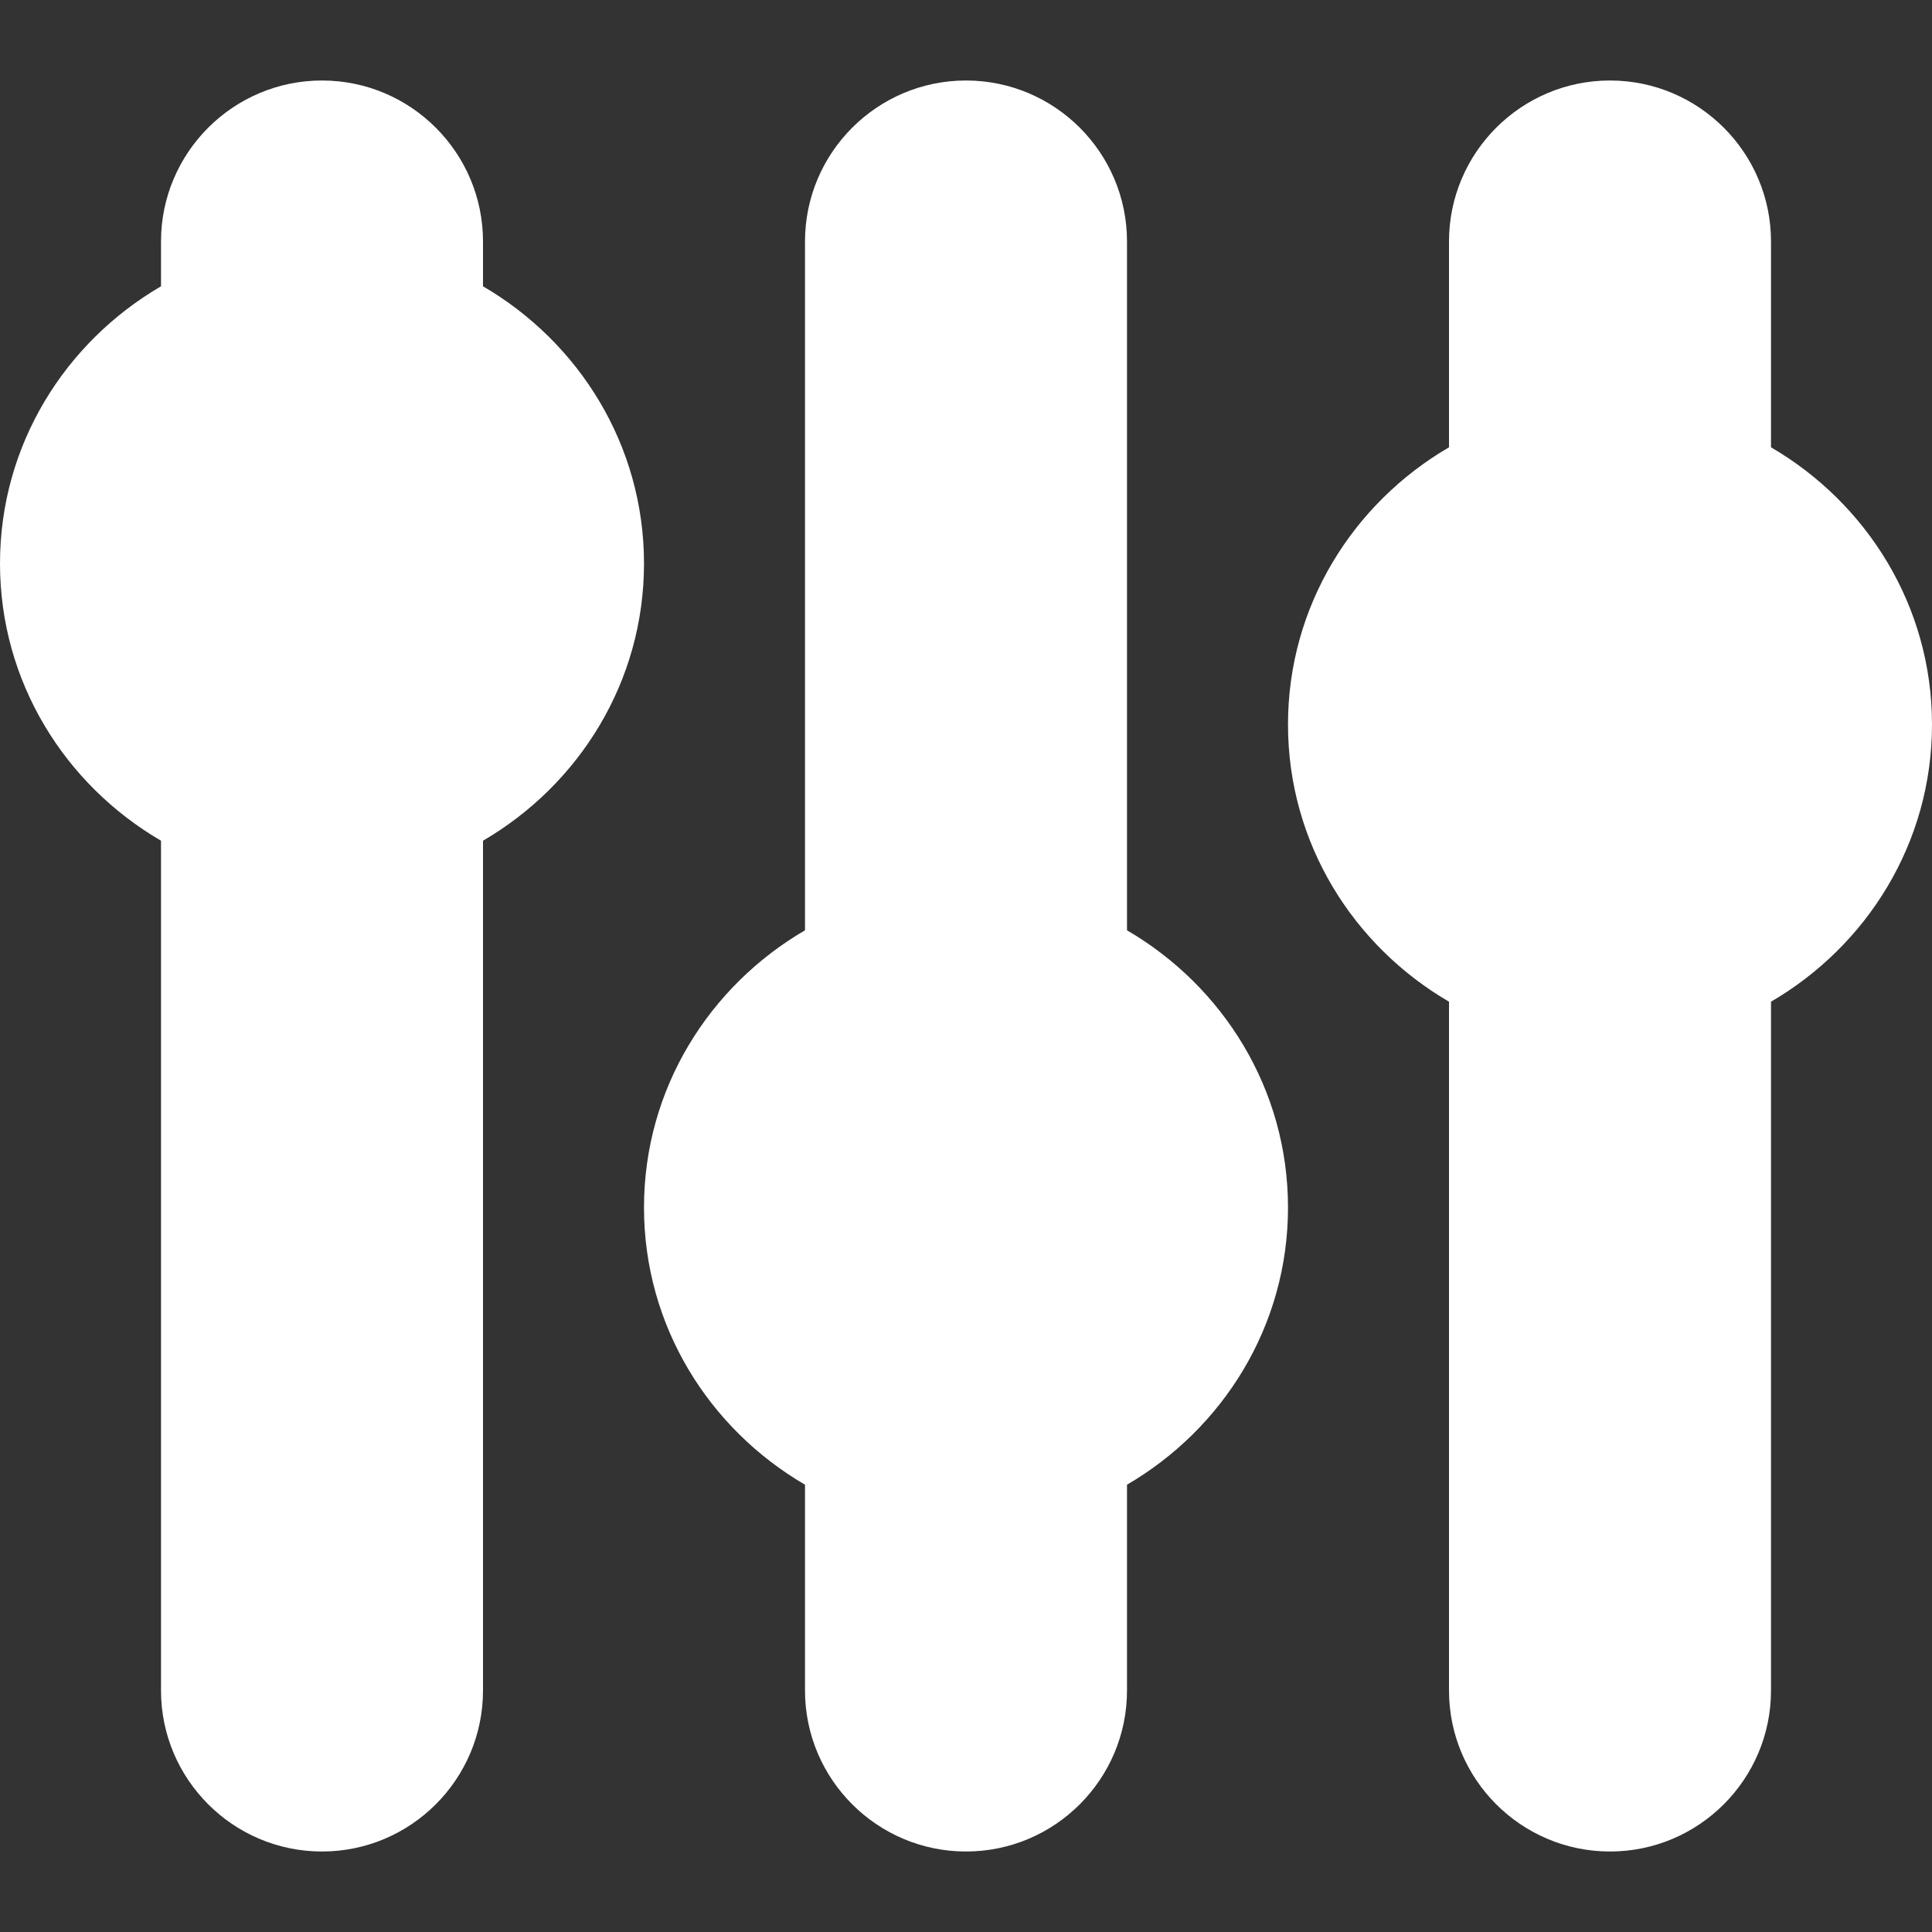 <?xml version="1.0" encoding="iso-8859-1"?>
<!-- Generator: Adobe Illustrator 19.0.0, SVG Export Plug-In . SVG Version: 6.00 Build 0)  -->
<svg xmlns="http://www.w3.org/2000/svg" xmlns:xlink="http://www.w3.org/1999/xlink" version="1.1" id="Capa_1" x="0px" y="0px" viewBox="0 0 512 512" style="enable-background:new 0 0 512 512;" xml:space="preserve" width="512px" height="512px">
<rect x="0" y="0" width="512" height="512" fill="#333333" stroke="none"/>
<g>
	<g>
		<g>
			<path d="M298.667,246.538V64c0-23.531-19.135-42.667-42.667-42.667S213.333,40.469,213.333,64v182.538     c-25.381,14.803-42.667,42.021-42.667,73.462s17.285,58.659,42.667,73.462V448c0,23.531,19.135,42.667,42.667,42.667     s42.667-19.135,42.667-42.667v-54.538c25.381-14.803,42.667-42.021,42.667-73.462S324.048,261.341,298.667,246.538z" fill="#FFFFFF"/>
			<path d="M128,75.871V64c0-23.531-19.135-42.667-42.667-42.667S42.667,40.469,42.667,64v11.871C17.285,90.674,0,117.892,0,149.333     s17.285,58.659,42.667,73.462V448c0,23.531,19.135,42.667,42.667,42.667S128,471.531,128,448V222.796     c25.382-14.803,42.667-42.021,42.667-73.462S153.382,90.674,128,75.871z" fill="#FFFFFF"/>
			<path d="M469.333,118.538V64c0-23.531-19.135-42.667-42.667-42.667S384,40.469,384,64v54.538     c-25.381,14.803-42.667,42.021-42.667,73.462s17.285,58.659,42.667,73.462V448c0,23.531,19.135,42.667,42.667,42.667     s42.667-19.135,42.667-42.667V265.462C494.715,250.659,512,223.441,512,192S494.715,133.341,469.333,118.538z" fill="#FFFFFF"/>
		</g>
	</g>
</g>
<g>
</g>
<g>
</g>
<g>
</g>
<g>
</g>
<g>
</g>
<g>
</g>
<g>
</g>
<g>
</g>
<g>
</g>
<g>
</g>
<g>
</g>
<g>
</g>
<g>
</g>
<g>
</g>
<g>
</g>
</svg>
